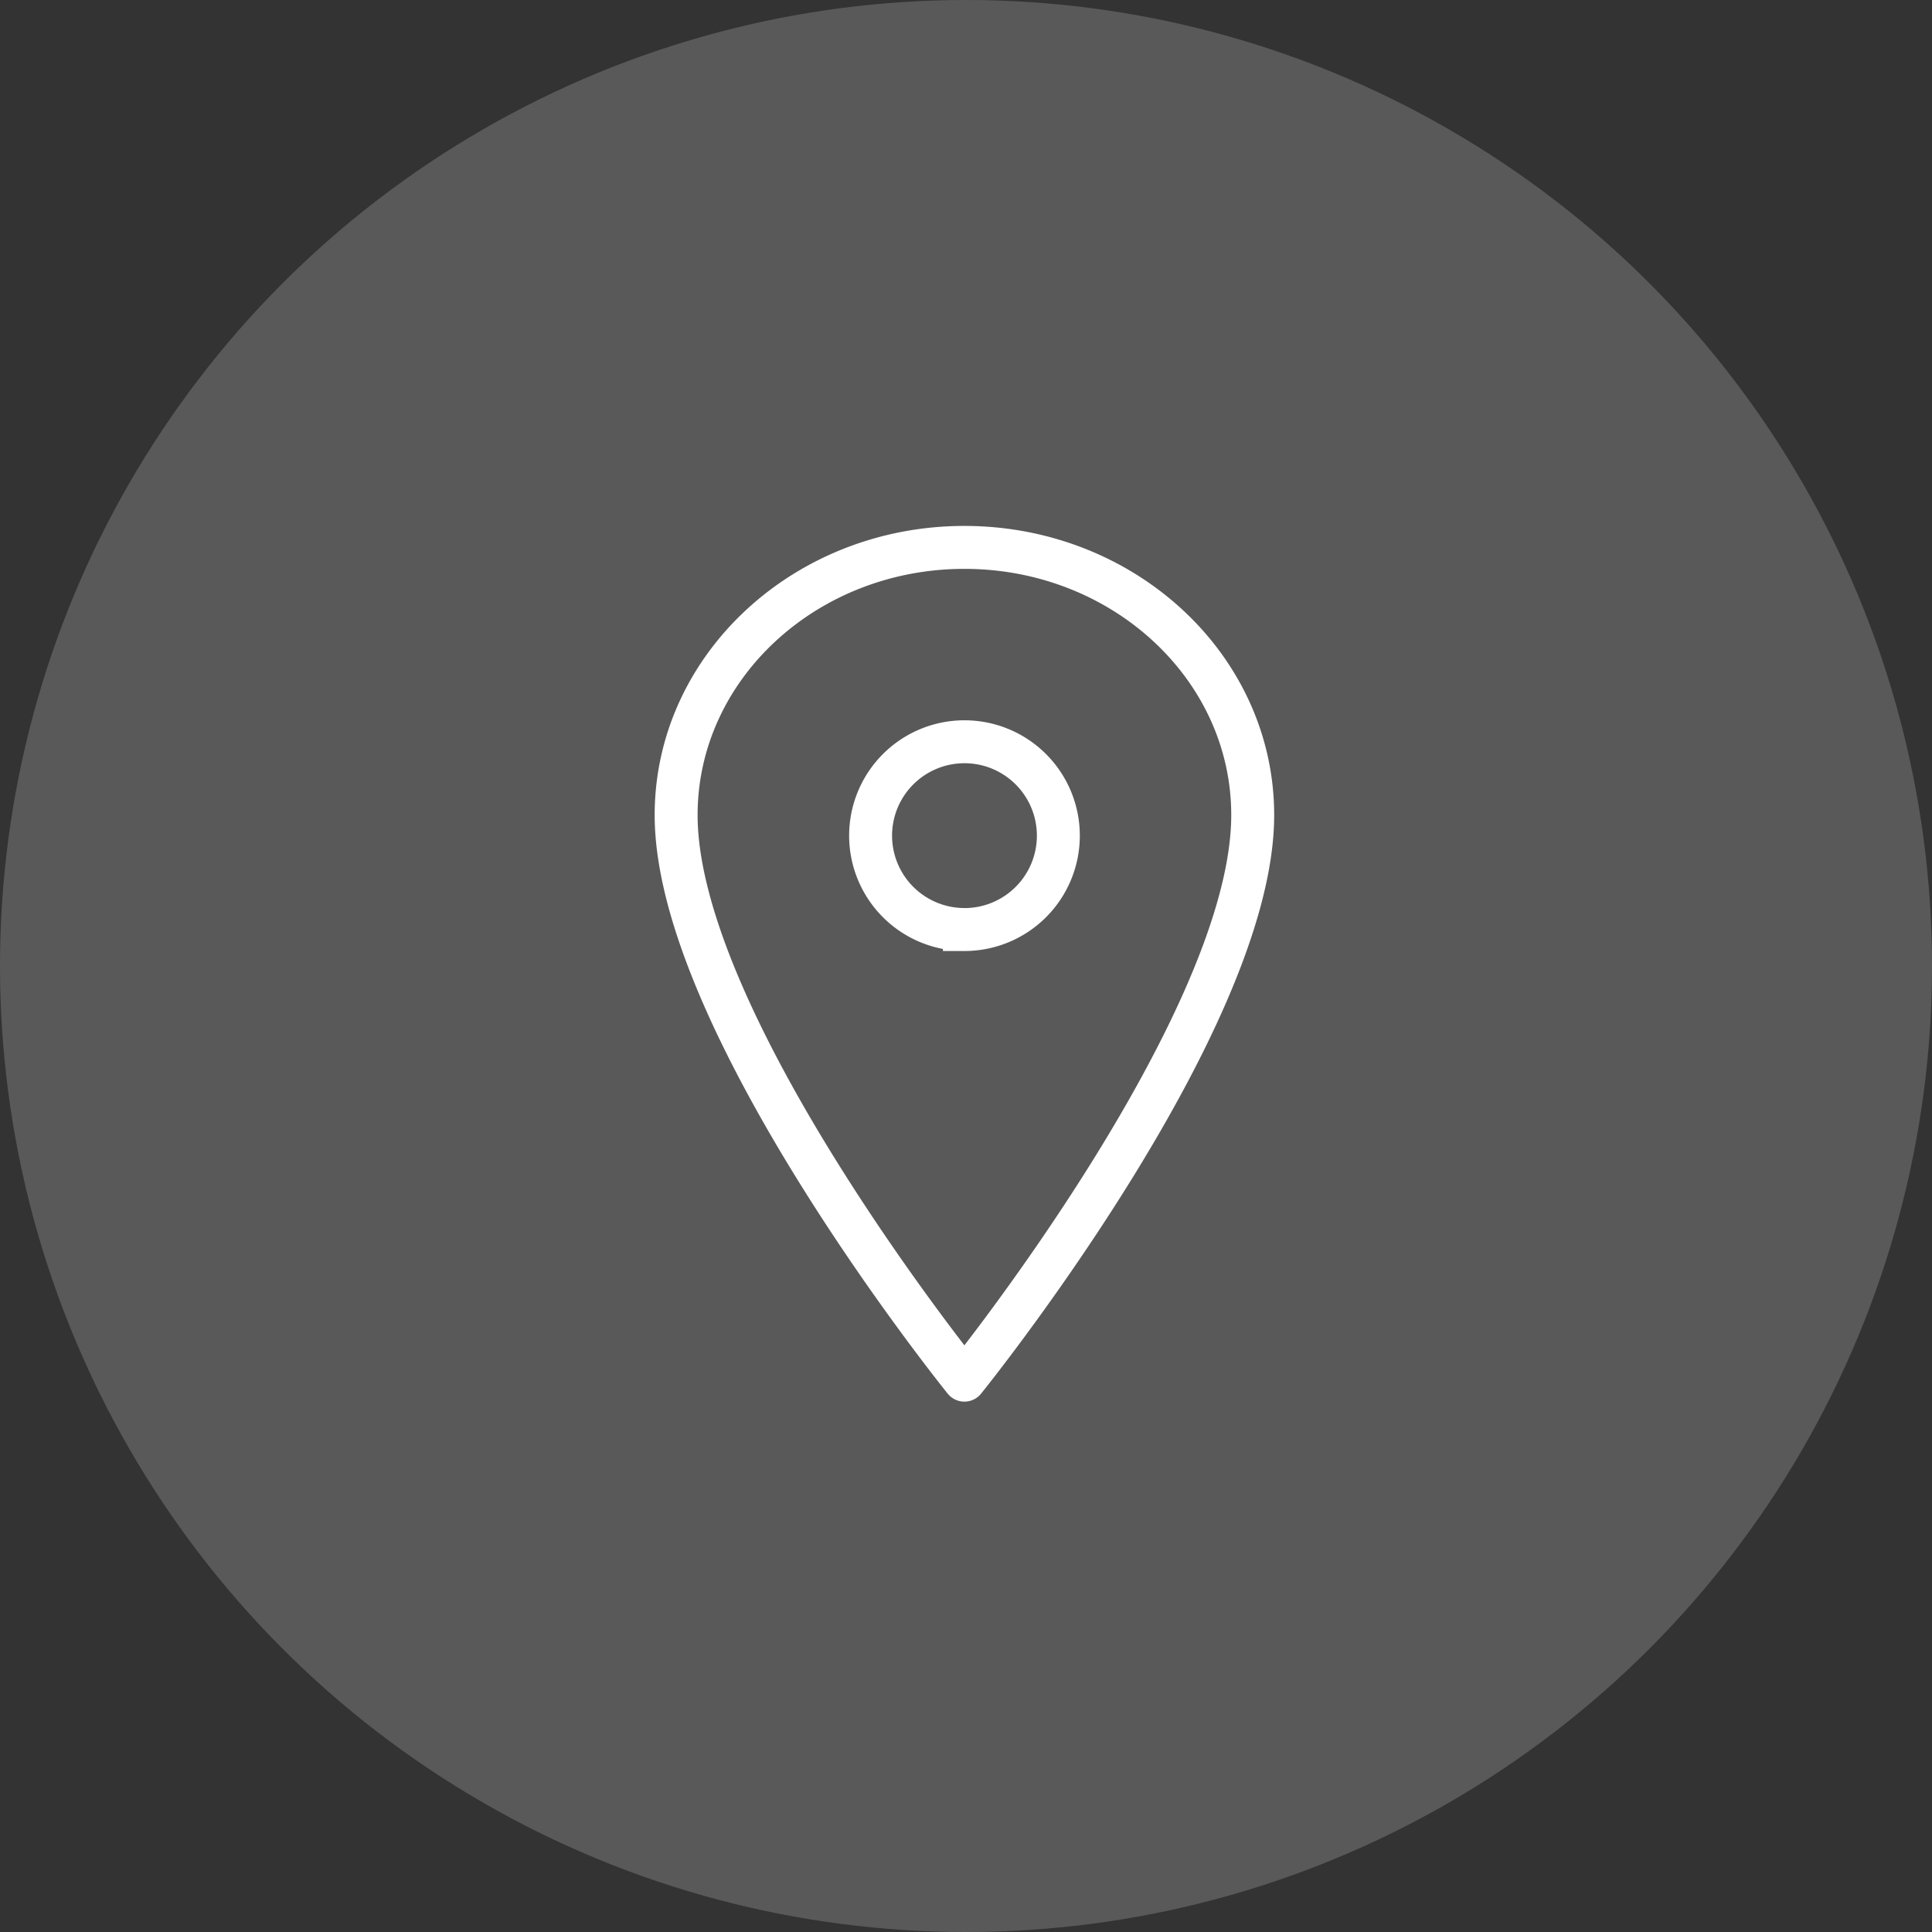 <svg xmlns="http://www.w3.org/2000/svg" width="90" height="90" viewBox="0 0 90 90">
  <rect x="0" y="0" width="90" height="90" fill="#333333" stroke="none"/>
  <g id="icon-visitanos" transform="translate(-1364 -642)">
    <circle id="Elipse_415" data-name="Elipse 415" cx="45" cy="45" r="45" transform="translate(1364 642)" fill="rgba(255,255,255,0.19)"/>
    <path id="Icon_ionic-ios-pin" data-name="Icon ionic-ios-pin" d="M21.3,3.375c-7.413,0-13.428,5.586-13.428,12.468,0,9.7,13.428,26.325,13.428,26.325S34.731,25.541,34.731,15.843C34.731,8.961,28.717,3.375,21.3,3.375Zm0,17.8A4.373,4.373,0,1,1,25.677,16.8,4.374,4.374,0,0,1,21.3,21.177Z" transform="translate(1387.625 664.125)" fill="none" stroke="#fff" stroke-width="2"/>
  </g>
</svg>
